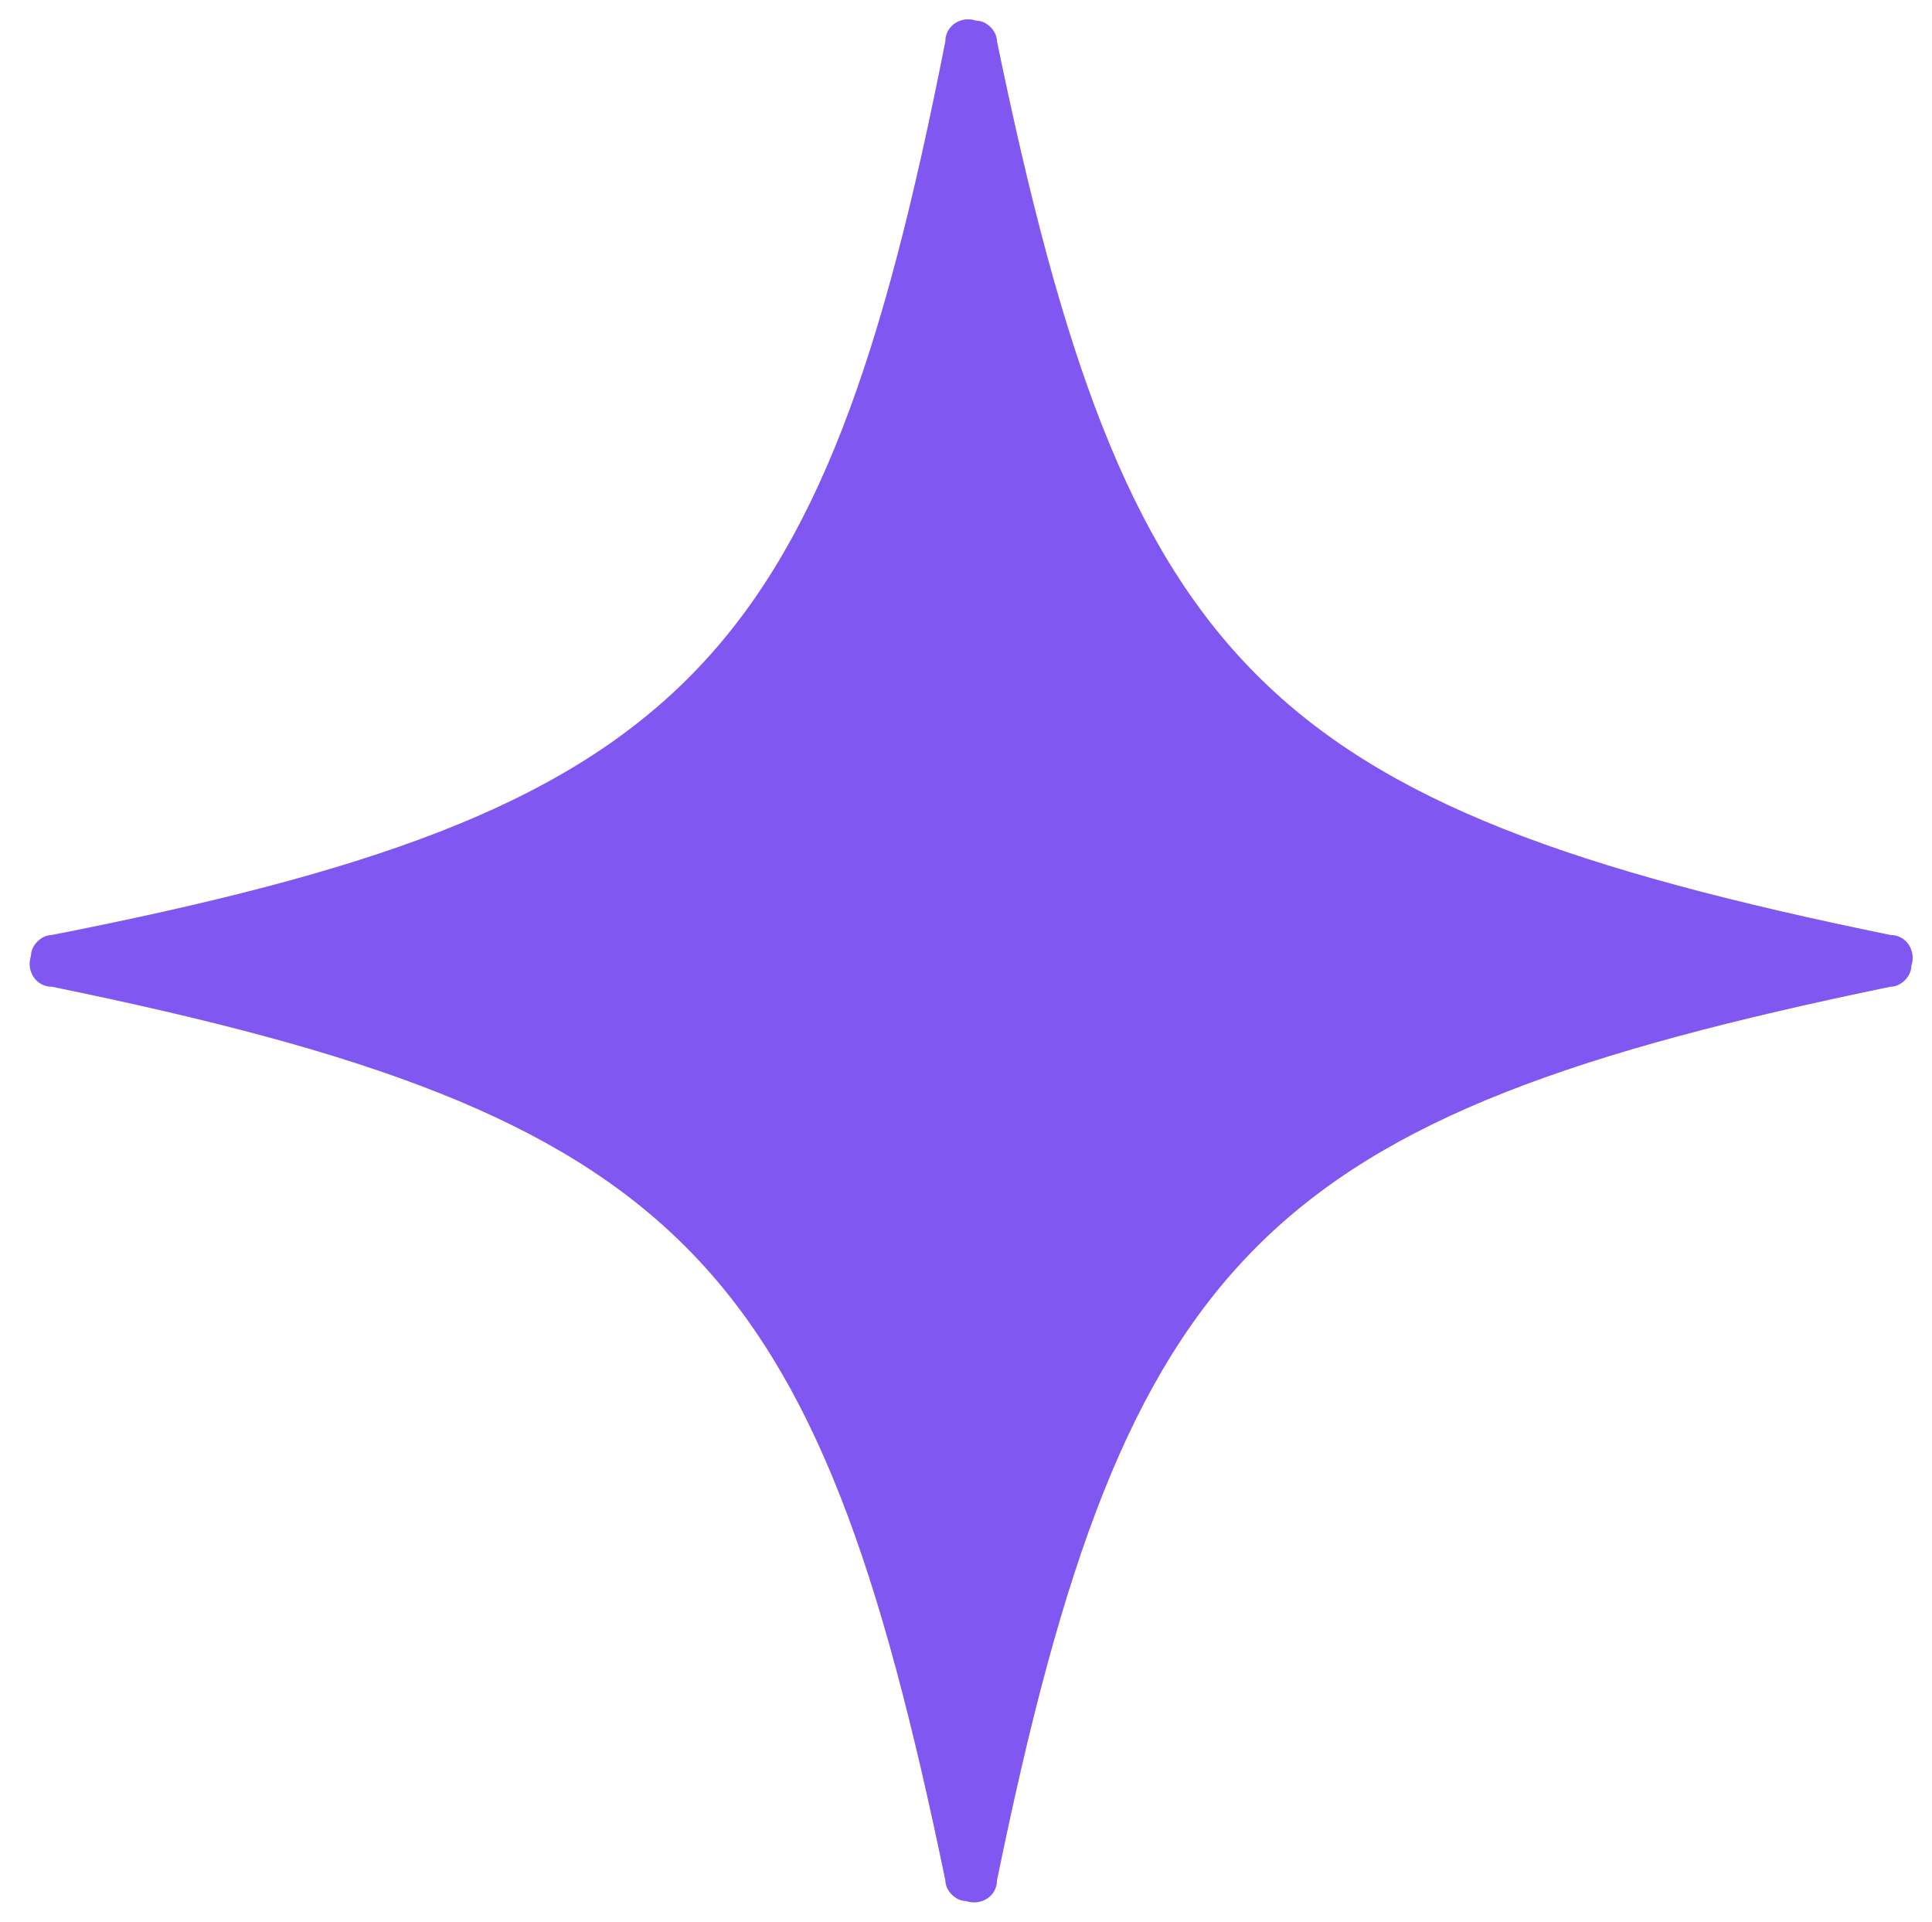 <?xml version="1.0" encoding="UTF-8"?>
<svg id="Layer_1" xmlns="http://www.w3.org/2000/svg" version="1.1" viewBox="0 0 37.4 37.2">
  <!-- Generator: Adobe Illustrator 30.0.0, SVG Export Plug-In . SVG Version: 2.1.1 Build 123)  -->
  <defs>
    <style>
      .st0 {
        fill: #8057f0;
      }
    </style>
  </defs>
  <path id="Path_180682" class="st0" d="M36.6,19.1c-12.1,2.5-14.8,5.1-17.3,17.3,0,.3-.3.5-.6.4-.2,0-.4-.2-.4-.4-2.5-12.1-5.1-14.8-17.3-17.3-.3,0-.5-.3-.4-.6,0-.2.2-.4.4-.4C13.2,15.7,15.9,13,18.3.8c0-.3.3-.5.6-.4.2,0,.4.2.4.4,2.5,12.1,5.1,14.8,17.3,17.3.3,0,.5.3.4.6,0,.2-.2.4-.4.4"/>
</svg>
